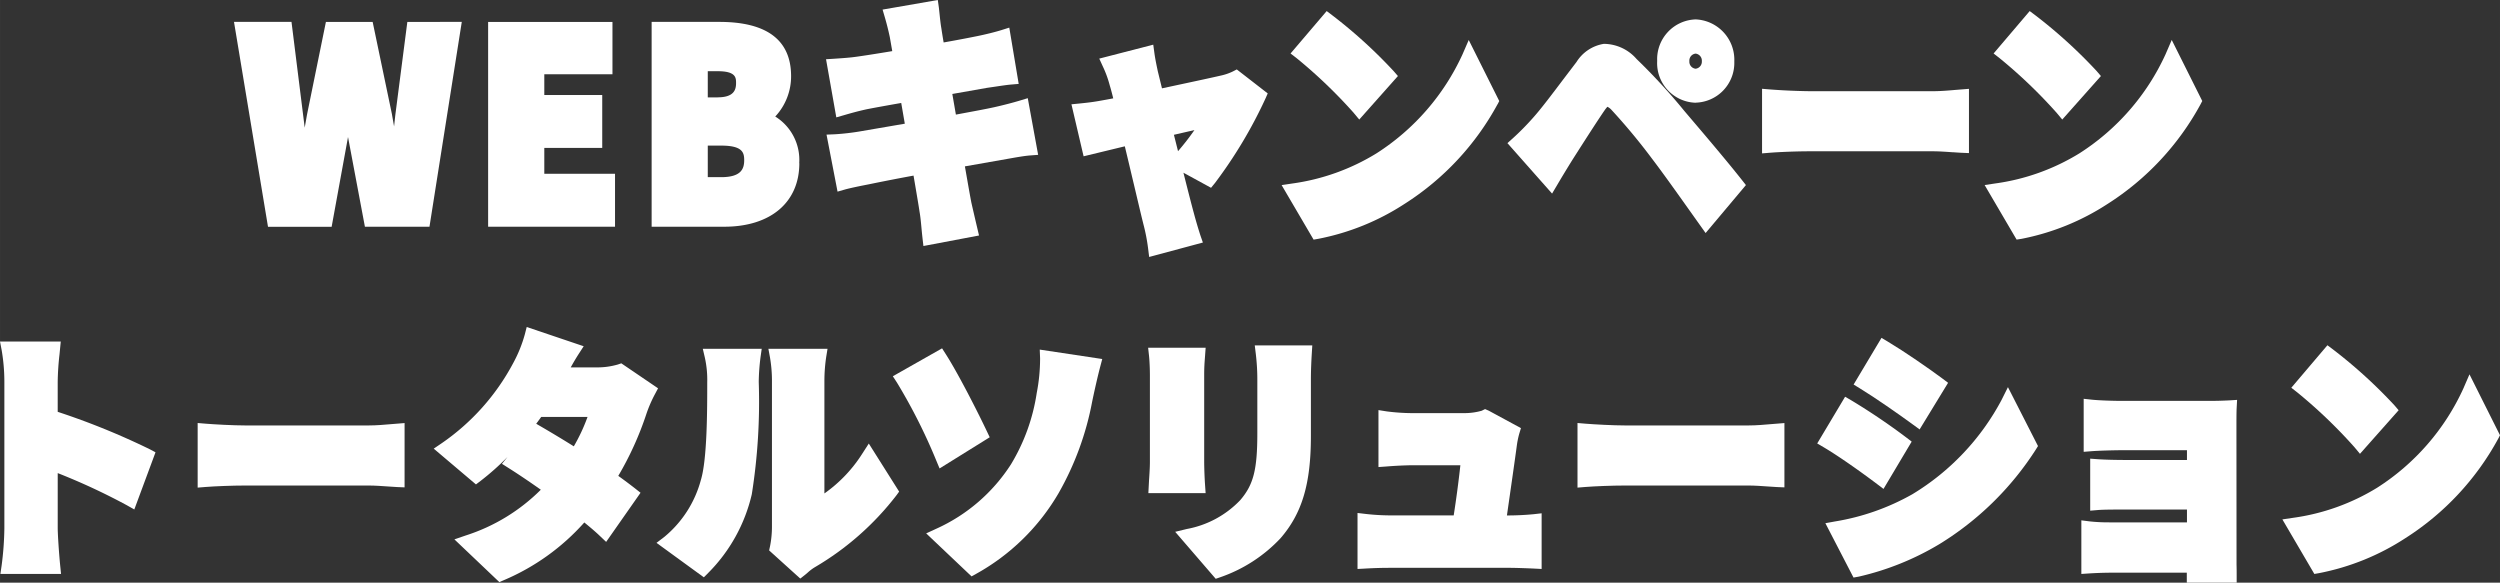 <svg data-name="グループ 7284" xmlns="http://www.w3.org/2000/svg" width="229.357" height="53.454" viewBox="0 0 172.019 40.091"><rect x="0" y="0" width="172.019" height="40.091" fill="#333333" stroke="none"/><path data-name="パス 59846" d="M28.028 1.507 27.2 7.918l-.085.782c-.047-.278-.1-.555-.145-.832l-1.329-6.361h-3.216l-1.3 6.377-.159.9-.909-7.279H16.1l2.34 14.1h4.379l1.116-6.114a.5.5 0 0 1 .01-.064c0 .024.01.047.014.07l1.149 6.103h4.443l2.223-14.093z" fill="#fff"/><path data-name="パス 59847" d="M42.318 11.957h-4.866v-1.78h3.986V6.538h-3.986V5.11h4.69v-3.6h-8.555V15.6h8.731z" fill="#fff"/><path data-name="パス 59848" d="M54.993 11.226a3.513 3.513 0 0 0-1.65-3.208 4.045 4.045 0 0 0 1.09-2.774c0-2.48-1.66-3.737-4.934-3.737h-4.662V15.6h5c3.182 0 5.163-1.675 5.163-4.37M49.387 6.7H48.7V4.9h.685c1.261 0 1.261.454 1.261.819 0 .455-.144.978-1.261.978m.24 3.322c1.459 0 1.581.471 1.581 1 0 .579-.188 1.171-1.581 1.171H48.7v-2.171z" fill="#fff"/><path data-name="パス 59849" d="M58.079 7.923c.532-.155.969-.275 1.532-.4.377-.076 1.3-.246 2.4-.438l.246 1.426c-.731.127-1.412.243-1.98.34l-1.092.188a16.582 16.582 0 0 1-1.732.2l-.582.024.758 3.923.525-.151c.364-.1 1.017-.234 1.664-.36a142.3 142.3 0 0 1 3.04-.592l.1.586c.142.835.256 1.507.315 1.91.058.32.091.682.128 1.069.022.241.046.49.075.746l.062.534 3.826-.724-.251-1.065c-.1-.434-.2-.861-.28-1.216-.1-.519-.254-1.409-.441-2.475l3.034-.534c.506-.09 1.078-.19 1.45-.218l.556-.041-.714-3.9-.536.163c-.464.141-1.125.313-1.718.447s-1.57.312-2.692.521l-.245-1.42 2.387-.421.558-.081c.394-.059.808-.121 1.081-.145l.541-.046-.648-3.873-.548.173c-.406.127-1.1.3-1.648.41-.44.09-1.305.259-2.321.438l-.031-.18c-.058-.346-.1-.615-.128-.808-.049-.27-.085-.621-.117-.928A44.407 44.407 0 0 0 64.6.514L64.528 0l-3.8.66.157.537c.125.428.234.858.34 1.353l.169.967c-1.1.185-2.023.326-2.468.387-.484.069-.984.1-1.53.137l-.559.035.707 4z" fill="#fff"/><path data-name="パス 59850" d="m82.767 16.688-.176-.507a32.204 32.204 0 0 1-.454-1.549c-.15-.544-.408-1.555-.708-2.748l1.9 1.038.263-.321a31.529 31.529 0 0 0 3.48-5.816l.157-.357L85.1 4.777l-.283.146a3.654 3.654 0 0 1-.8.274c-.545.128-1.96.431-3.482.757l-.582.125-.288-1.179c-.086-.408-.18-.851-.236-1.267l-.076-.559-3.715.959.247.542a7.408 7.408 0 0 1 .472 1.293c.076.246.158.558.242.9-.369.071-.649.121-.8.147-.562.106-1.034.158-1.509.206l-.567.056.837 3.578 2.836-.687c.218.9.435 1.826.634 2.661.28 1.183.519 2.2.661 2.761A12.654 12.654 0 0 1 79 17.111l.071.57zm-.583-7.735a17.357 17.357 0 0 1-1.127 1.45l-.048-.193-.235-.935c.521-.12 1-.23 1.41-.322" fill="#fff"/><path data-name="パス 59851" d="m103.044 7.179.116-.226-2.1-4.2-.428.986a15.955 15.955 0 0 1-5.923 6.815 14.947 14.947 0 0 1-5.792 2.073l-.732.109 2.2 3.753.343-.06a16.659 16.659 0 0 0 5.916-2.4 18.685 18.685 0 0 0 6.4-6.859" fill="#fff"/><path data-name="パス 59852" d="m93.155 7.779.372.447 2.661-2.994L95.9 4.9a33.725 33.725 0 0 0-4.243-3.858l-.371-.281L88.8 3.68l.415.32a34.214 34.214 0 0 1 3.94 3.777" fill="#fff"/><path data-name="パス 59853" d="M110.6 7.346a.935.935 0 0 1 .28.211 42.391 42.391 0 0 1 2.8 3.373c.764 1 1.926 2.64 2.86 3.954l.819 1.151 2.774-3.3-.252-.32c-.983-1.247-2.433-2.956-3.492-4.2l-.489-.575a41.112 41.112 0 0 0-3.29-3.579 3.005 3.005 0 0 0-2.256-1.043 2.722 2.722 0 0 0-1.877 1.246l-.827 1.086c-.848 1.125-1.65 2.188-2.17 2.76a17.865 17.865 0 0 1-1.387 1.406l-.371.332 3.072 3.472.35-.589c.3-.509.7-1.173 1.081-1.781l.166-.261c.608-.951 1.526-2.388 2.032-3.12a2.568 2.568 0 0 1 .179-.223" fill="#fff"/><path data-name="パス 59854" d="M116.671 7.064a2.735 2.735 0 0 0 2.663-2.8v-.053a2.779 2.779 0 0 0-2.661-2.876 2.739 2.739 0 0 0-2.647 2.828v.048a2.728 2.728 0 0 0 2.594 2.856h.051m0-2.338a.482.482 0 0 1-.429-.52.482.482 0 0 1 .429-.52.488.488 0 0 1 .429.52.488.488 0 0 1-.429.52" fill="#fff"/><path data-name="パス 59855" d="M134.385 10.475c.229.017.429.03.573.037l.522.022V6.113l-.912.072c-.456.04-1.026.09-1.557.09h-8.5a43.4 43.4 0 0 1-2.727-.121l-.541-.045v4.445l.54-.044c.635-.051 1.83-.1 2.728-.1h8.5c.424 0 .949.038 1.374.068" fill="#fff"/><path data-name="パス 59856" d="M139.1 16.433a16.659 16.659 0 0 0 5.916-2.4 18.685 18.685 0 0 0 6.4-6.859l.116-.225-2.1-4.2-.426.987a15.945 15.945 0 0 1-5.925 6.814 14.915 14.915 0 0 1-5.792 2.073l-.731.109 2.2 3.754z" fill="#fff"/><path data-name="パス 59857" d="m141.527 7.779.372.447 2.661-2.994-.283-.331a33.793 33.793 0 0 0-4.242-3.858l-.376-.282-2.484 2.919.412.322a34.049 34.049 0 0 1 3.94 3.777" fill="#fff"/><path data-name="パス 59858" d="M3.97 28.337v-2.046a18.393 18.393 0 0 1 .123-1.891l.087-.9H0l.114.594a12.946 12.946 0 0 1 .186 2.2v10.042a21.285 21.285 0 0 1-.19 2.584l-.084.573H4.2l-.056-.551c-.084-.832-.173-2.171-.173-2.606v-3.783a43.636 43.636 0 0 1 4.76 2.214l.51.289 1.459-3.933-.384-.206a49.888 49.888 0 0 0-6.347-2.58" fill="#fff"/><path data-name="パス 59859" d="M25.369 29.274h-8.5c-.786 0-2.118-.071-2.727-.122l-.542-.046v4.446l.54-.044c.636-.05 1.83-.1 2.729-.1h8.5c.424 0 .951.038 1.376.068.228.017.428.03.572.037l.521.022V29.11l-.894.072c-.461.041-1.036.092-1.575.092" fill="#fff"/><path data-name="パス 59860" d="m42.751 25-.237.08a5.052 5.052 0 0 1-1.425.2H39.27c.165-.3.358-.631.543-.917l.349-.539-3.92-1.324-.134.521a9.284 9.284 0 0 1-.8 1.97 15.531 15.531 0 0 1-4.919 5.509l-.546.37 2.906 2.462.32-.243a17.565 17.565 0 0 0 1.853-1.648l-.384.475.474.3c.651.411 1.418.928 2.2 1.481a12.839 12.839 0 0 1-5.167 3.148l-.779.268 3.092 2.94.3-.129a15.5 15.5 0 0 0 5.547-3.974c.466.379.821.687 1.081.937l.421.4 2.367-3.381-.37-.293a36.35 36.35 0 0 0-1.162-.869 21.823 21.823 0 0 0 1.934-4.263 8.994 8.994 0 0 1 .591-1.363l.212-.4zm-5.516 3.69h3.191a12.342 12.342 0 0 1-.944 2.021 85.735 85.735 0 0 0-2.3-1.386l-.287-.168c.116-.155.231-.31.343-.467" fill="#fff"/><path data-name="パス 59861" d="M59.357 31.176a9.716 9.716 0 0 1-2.632 2.777v-7.8a11.381 11.381 0 0 1 .121-1.575L56.94 24h-4.069l.109.591a9.519 9.519 0 0 1 .136 1.545v10.1a6.924 6.924 0 0 1-.133 1.355l-.061.282 2.143 1.937.332-.26c.069-.055.135-.111.2-.17a3.058 3.058 0 0 1 .5-.369 19.546 19.546 0 0 0 5.571-4.911l.2-.273-2.088-3.308z" fill="#fff"/><path data-name="パス 59862" d="M48.5 24.61a7.04 7.04 0 0 1 .163 1.7c0 1.856 0 5.31-.443 6.736a7.631 7.631 0 0 1-2.513 3.9l-.535.406 3.257 2.371.3-.3a11.26 11.26 0 0 0 3-5.412 40.671 40.671 0 0 0 .478-7.732 14.6 14.6 0 0 1 .124-1.71l.081-.569h-4.054z" fill="#fff"/><path data-name="パス 59863" d="m64.821 23.968-3.388 1.921.29.445a38.569 38.569 0 0 1 2.7 5.357l.226.542 3.451-2.146-.19-.4c-.652-1.378-2-4.021-2.832-5.317z" fill="#fff"/><path data-name="パス 59864" d="M71.566 24.653a12.408 12.408 0 0 1-.231 2.386 13.283 13.283 0 0 1-1.771 4.908 11.943 11.943 0 0 1-5.164 4.445l-.672.309 3.122 2.959.32-.177a14.942 14.942 0 0 0 5.678-5.566 20.231 20.231 0 0 0 2.3-6.276c.126-.609.348-1.619.553-2.4l.142-.538-4.3-.648z" fill="#fff"/><path data-name="パス 59865" d="m79.065 32.99-.049.943h3.94l-.037-.534a28.3 28.3 0 0 1-.062-1.6v-5.984c0-.522.022-.823.048-1.164l.053-.725H79l.061.553c.042.386.061.963.061 1.336v5.964c0 .371-.031.844-.055 1.211" fill="#fff"/><path data-name="パス 59866" d="M86.406 24.328a14.867 14.867 0 0 1 .108 1.839v3.642c0 2.506-.263 3.538-1.172 4.6a6.765 6.765 0 0 1-3.68 1.99l-.8.194 2.789 3.233.32-.11a10.276 10.276 0 0 0 4.137-2.679C89.6 35.315 90.2 33.279 90.2 30v-3.833c0-.761.032-1.35.063-1.869l.033-.531h-3.959z" fill="#fff"/><path data-name="パス 59867" d="M103.832 35.467h-.144c.241-1.676.573-3.987.686-4.844a6.164 6.164 0 0 1 .16-.773l.119-.392-2.216-1.2-.253-.11-.233.115a4.34 4.34 0 0 1-1.161.163h-3.681a14.346 14.346 0 0 1-1.683-.117l-.577-.091v3.919l.535-.038a27.712 27.712 0 0 1 1.741-.087h3.36a75.71 75.71 0 0 1-.459 3.451H95.62a15.486 15.486 0 0 1-1.653-.1l-.559-.066v3.853l.527-.028a29.485 29.485 0 0 1 1.685-.051h8.243c.458 0 1.342.035 1.688.051l.525.027v-3.83l-.557.063a19.07 19.07 0 0 1-1.687.085" fill="#fff"/><path data-name="パス 59868" d="M120.313 29.274h-8.5c-.787 0-2.119-.071-2.727-.122l-.542-.046v4.446l.54-.044c.636-.05 1.83-.1 2.729-.1h8.5c.423 0 .949.038 1.374.068.229.017.429.03.574.037l.521.022V29.11l-.9.072c-.461.041-1.035.092-1.573.092" fill="#fff"/><path data-name="パス 59869" d="m129.462 23.247-1.919 3.212.422.259c1.06.648 2.651 1.756 3.68 2.509l.439.322 1.96-3.209-.362-.273c-.937-.7-2.653-1.884-3.791-2.564z" fill="#fff"/><path data-name="パス 59870" d="M137.719 27.527a16.776 16.776 0 0 1-6.133 6.48 16.051 16.051 0 0 1-5.324 1.873l-.662.12 1.936 3.741.363-.065a19.022 19.022 0 0 0 5.542-2.233 20.79 20.79 0 0 0 6.64-6.511l.149-.24-2.068-4.054z" fill="#fff"/><path data-name="パス 59871" d="m129.6 33.641 1.938-3.255-.353-.27a44.083 44.083 0 0 0-3.8-2.569l-.428-.248-1.919 3.214.434.255c1.086.64 2.662 1.766 3.682 2.536z" fill="#fff"/><path data-name="パス 59872" d="m153.929 27.515-.564.036a28.21 28.21 0 0 1-1.329.034h-5.986c-.651 0-1.659-.034-2.122-.085l-.555-.06v3.649l.539-.043c.452-.035 1.49-.068 2.138-.068h4.43v.672h-4.222c-.6 0-1.415-.016-1.9-.052l-.536-.039v3.58l.542-.046c.4-.033 1.261-.033 1.894-.033h4.222v.883h-5.342a12.12 12.12 0 0 1-1.36-.068l-.565-.072v3.689l.532-.035a27.66 27.66 0 0 1 1.376-.051h5.348v.685h3.431v-.5c0-.176 0-.459-.009-.728l-.007-9.458c0-.378 0-1.068.015-1.326z" fill="#fff"/><path data-name="パス 59873" d="m169.919 25.758-.426.985a15.947 15.947 0 0 1-5.925 6.815 14.915 14.915 0 0 1-5.792 2.073l-.731.108 2.2 3.754.342-.06a16.659 16.659 0 0 0 5.916-2.4 18.685 18.685 0 0 0 6.4-6.859l.116-.226z" fill="#fff"/><path data-name="パス 59874" d="m162.012 30.779.372.448 2.661-3-.283-.331a33.793 33.793 0 0 0-4.242-3.858l-.376-.282-2.484 2.924.412.322a34.133 34.133 0 0 1 3.94 3.777" fill="#fff"/></svg>